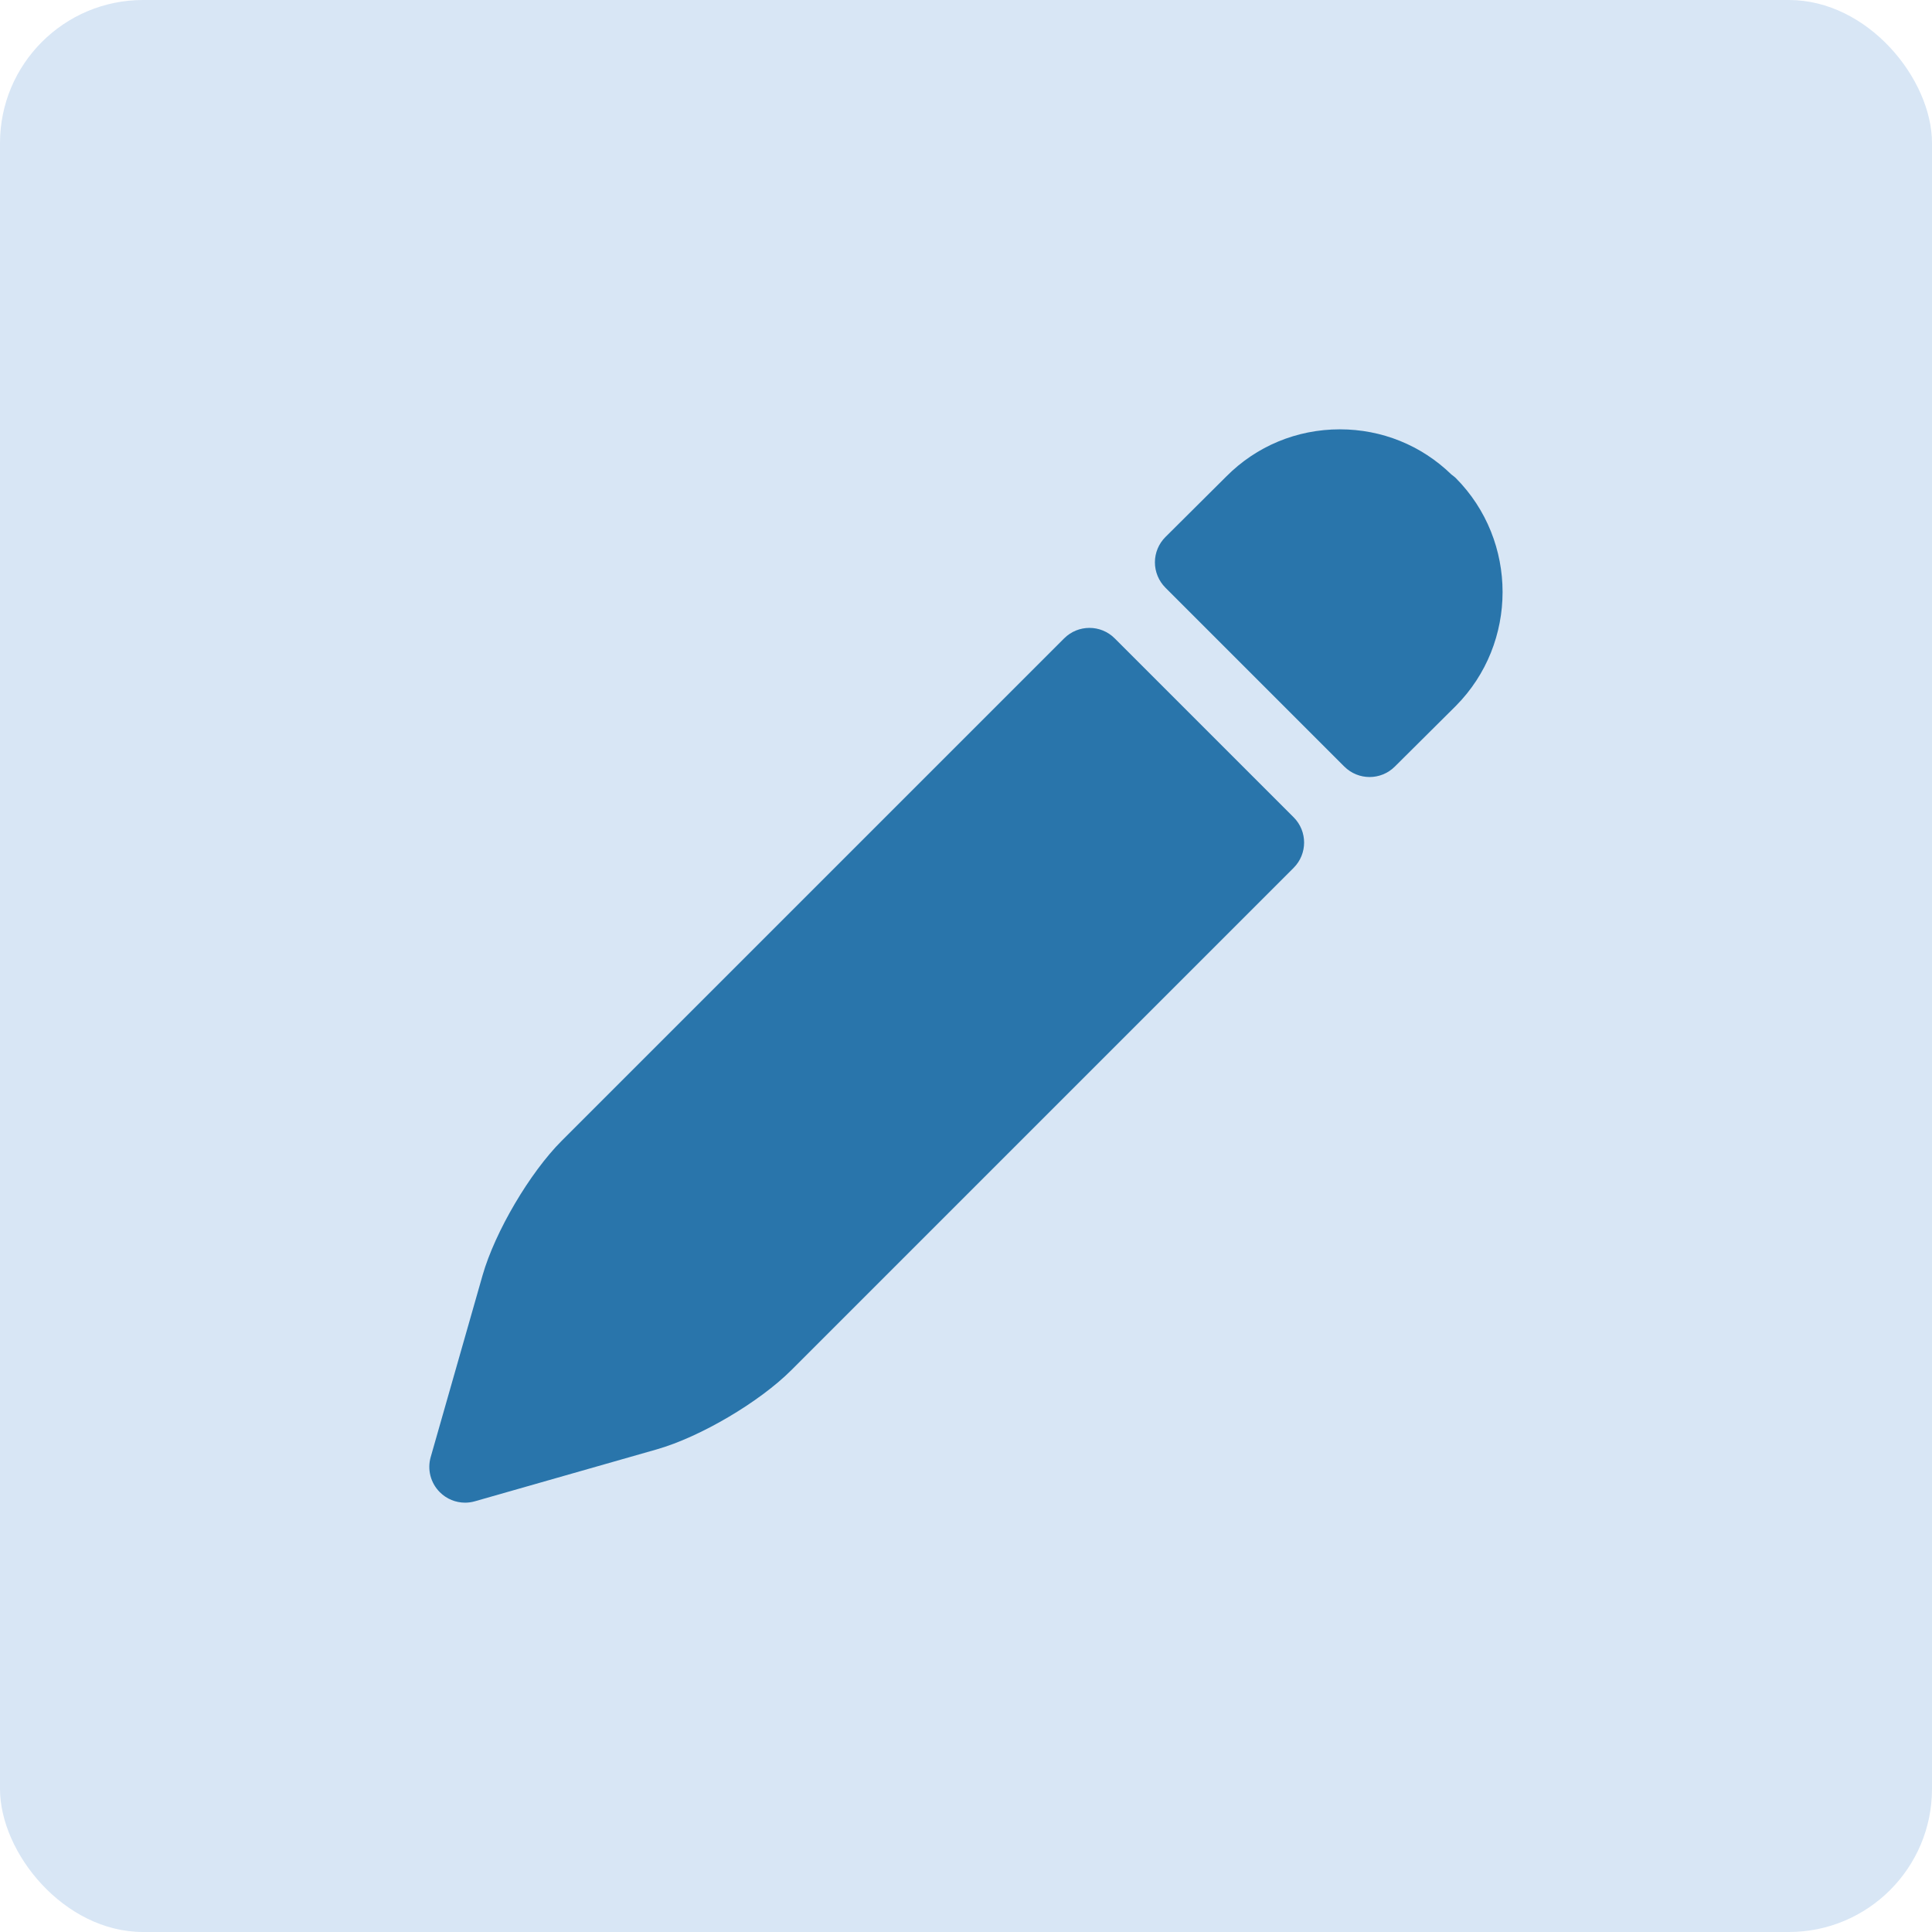 <svg width="54" height="54" viewBox="0 0 54 54" fill="none" xmlns="http://www.w3.org/2000/svg">
<rect width="54" height="54" rx="4" fill="#D8E6F5"/>
<path d="M36.157 22.843C36.548 23.233 36.548 23.866 36.157 24.257L22.117 38.297C21.222 39.192 19.569 40.165 18.355 40.511L13.274 41.961C13.184 41.987 13.092 42 13 42C12.738 42 12.483 41.898 12.293 41.707C12.036 41.45 11.938 41.075 12.038 40.726L13.488 35.645C13.836 34.429 14.809 32.776 15.703 31.882L29.743 17.843C30.134 17.452 30.767 17.452 31.157 17.843L36.157 22.843ZM40.691 13.363C40.663 13.335 40.614 13.297 40.567 13.262C39.728 12.447 38.625 12 37.45 12C36.246 12 35.117 12.47 34.275 13.318L32.575 15.009C32.387 15.196 32.28 15.451 32.28 15.716C32.28 15.982 32.386 16.237 32.573 16.425L37.573 21.425C37.769 21.62 38.024 21.718 38.28 21.718C38.535 21.718 38.79 21.621 38.985 21.427L40.691 19.731C42.433 17.976 42.433 15.119 40.691 13.363Z" fill="#2975AB"/>
</svg>
